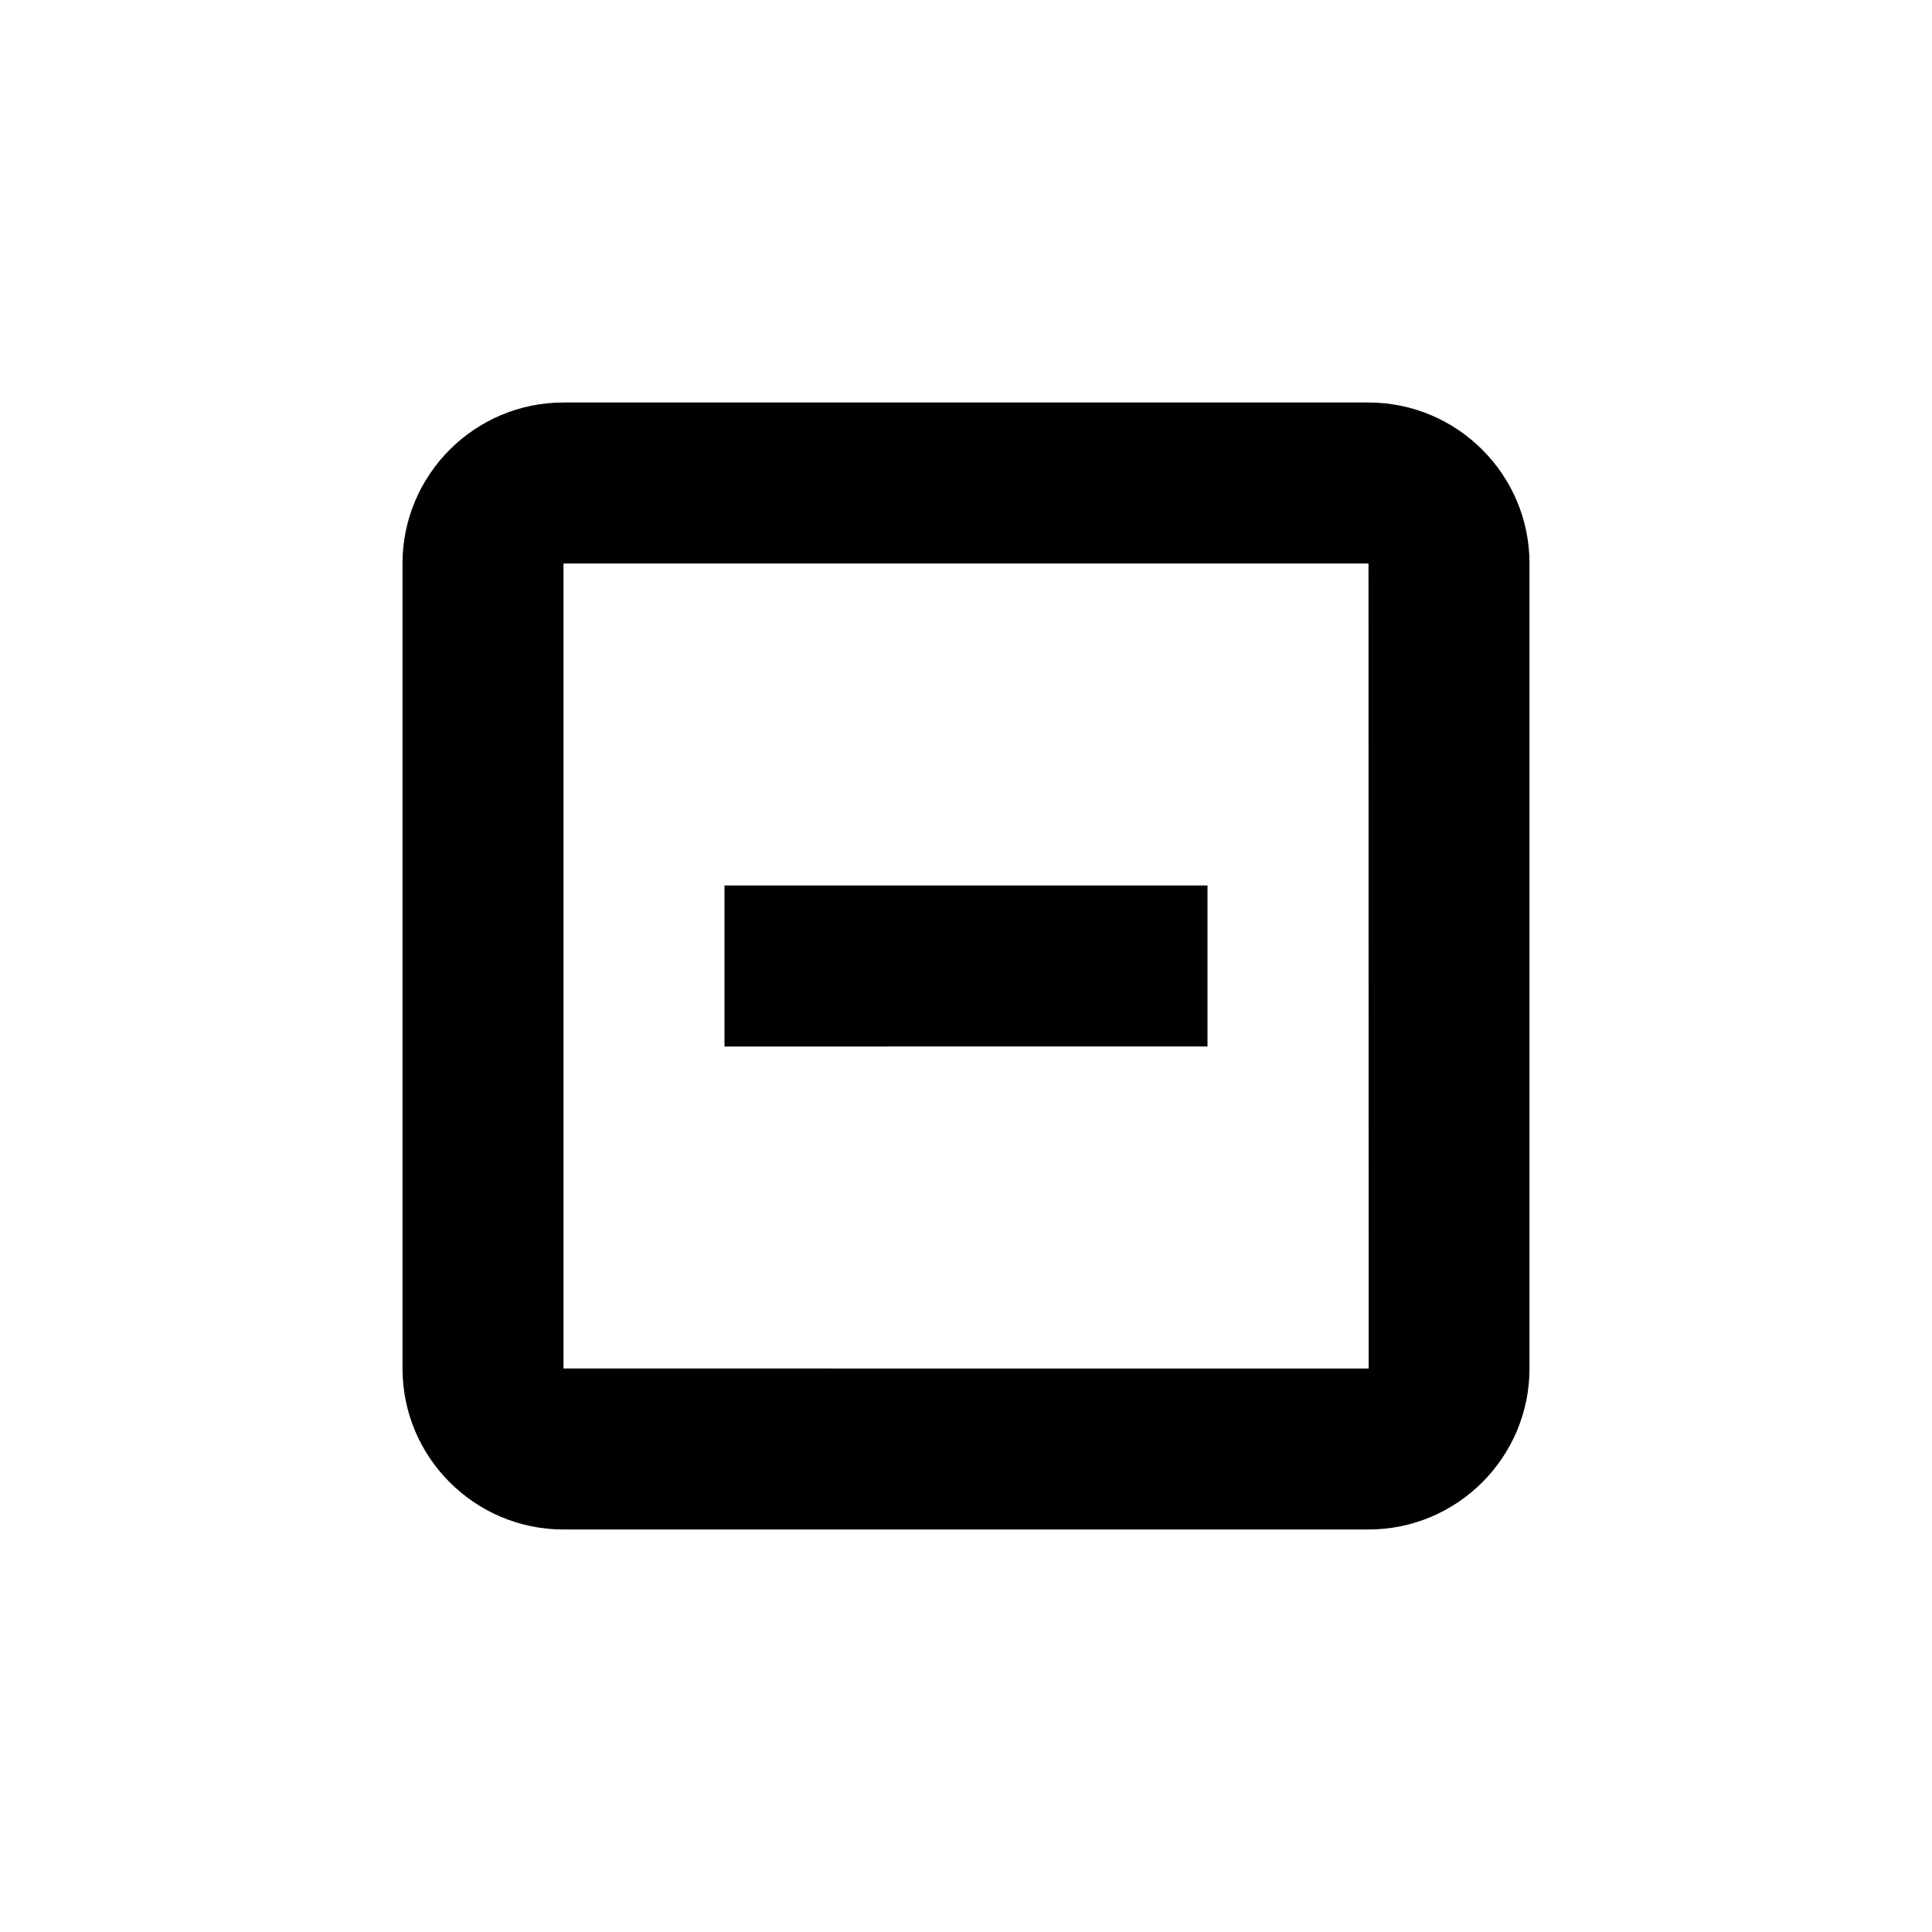 <svg xmlns="http://www.w3.org/2000/svg" viewBox="0 0 24 24" xml:space="preserve"><path d="M9 11h6v2H9z"/><path d="M17 5H7c-1.103 0-2 .897-2 2v10c0 1.103.897 2 2 2h10c1.103 0 2-.897 2-2V7c0-1.103-.897-2-2-2zM7 17V7h10l.002 10H7z"/></svg>